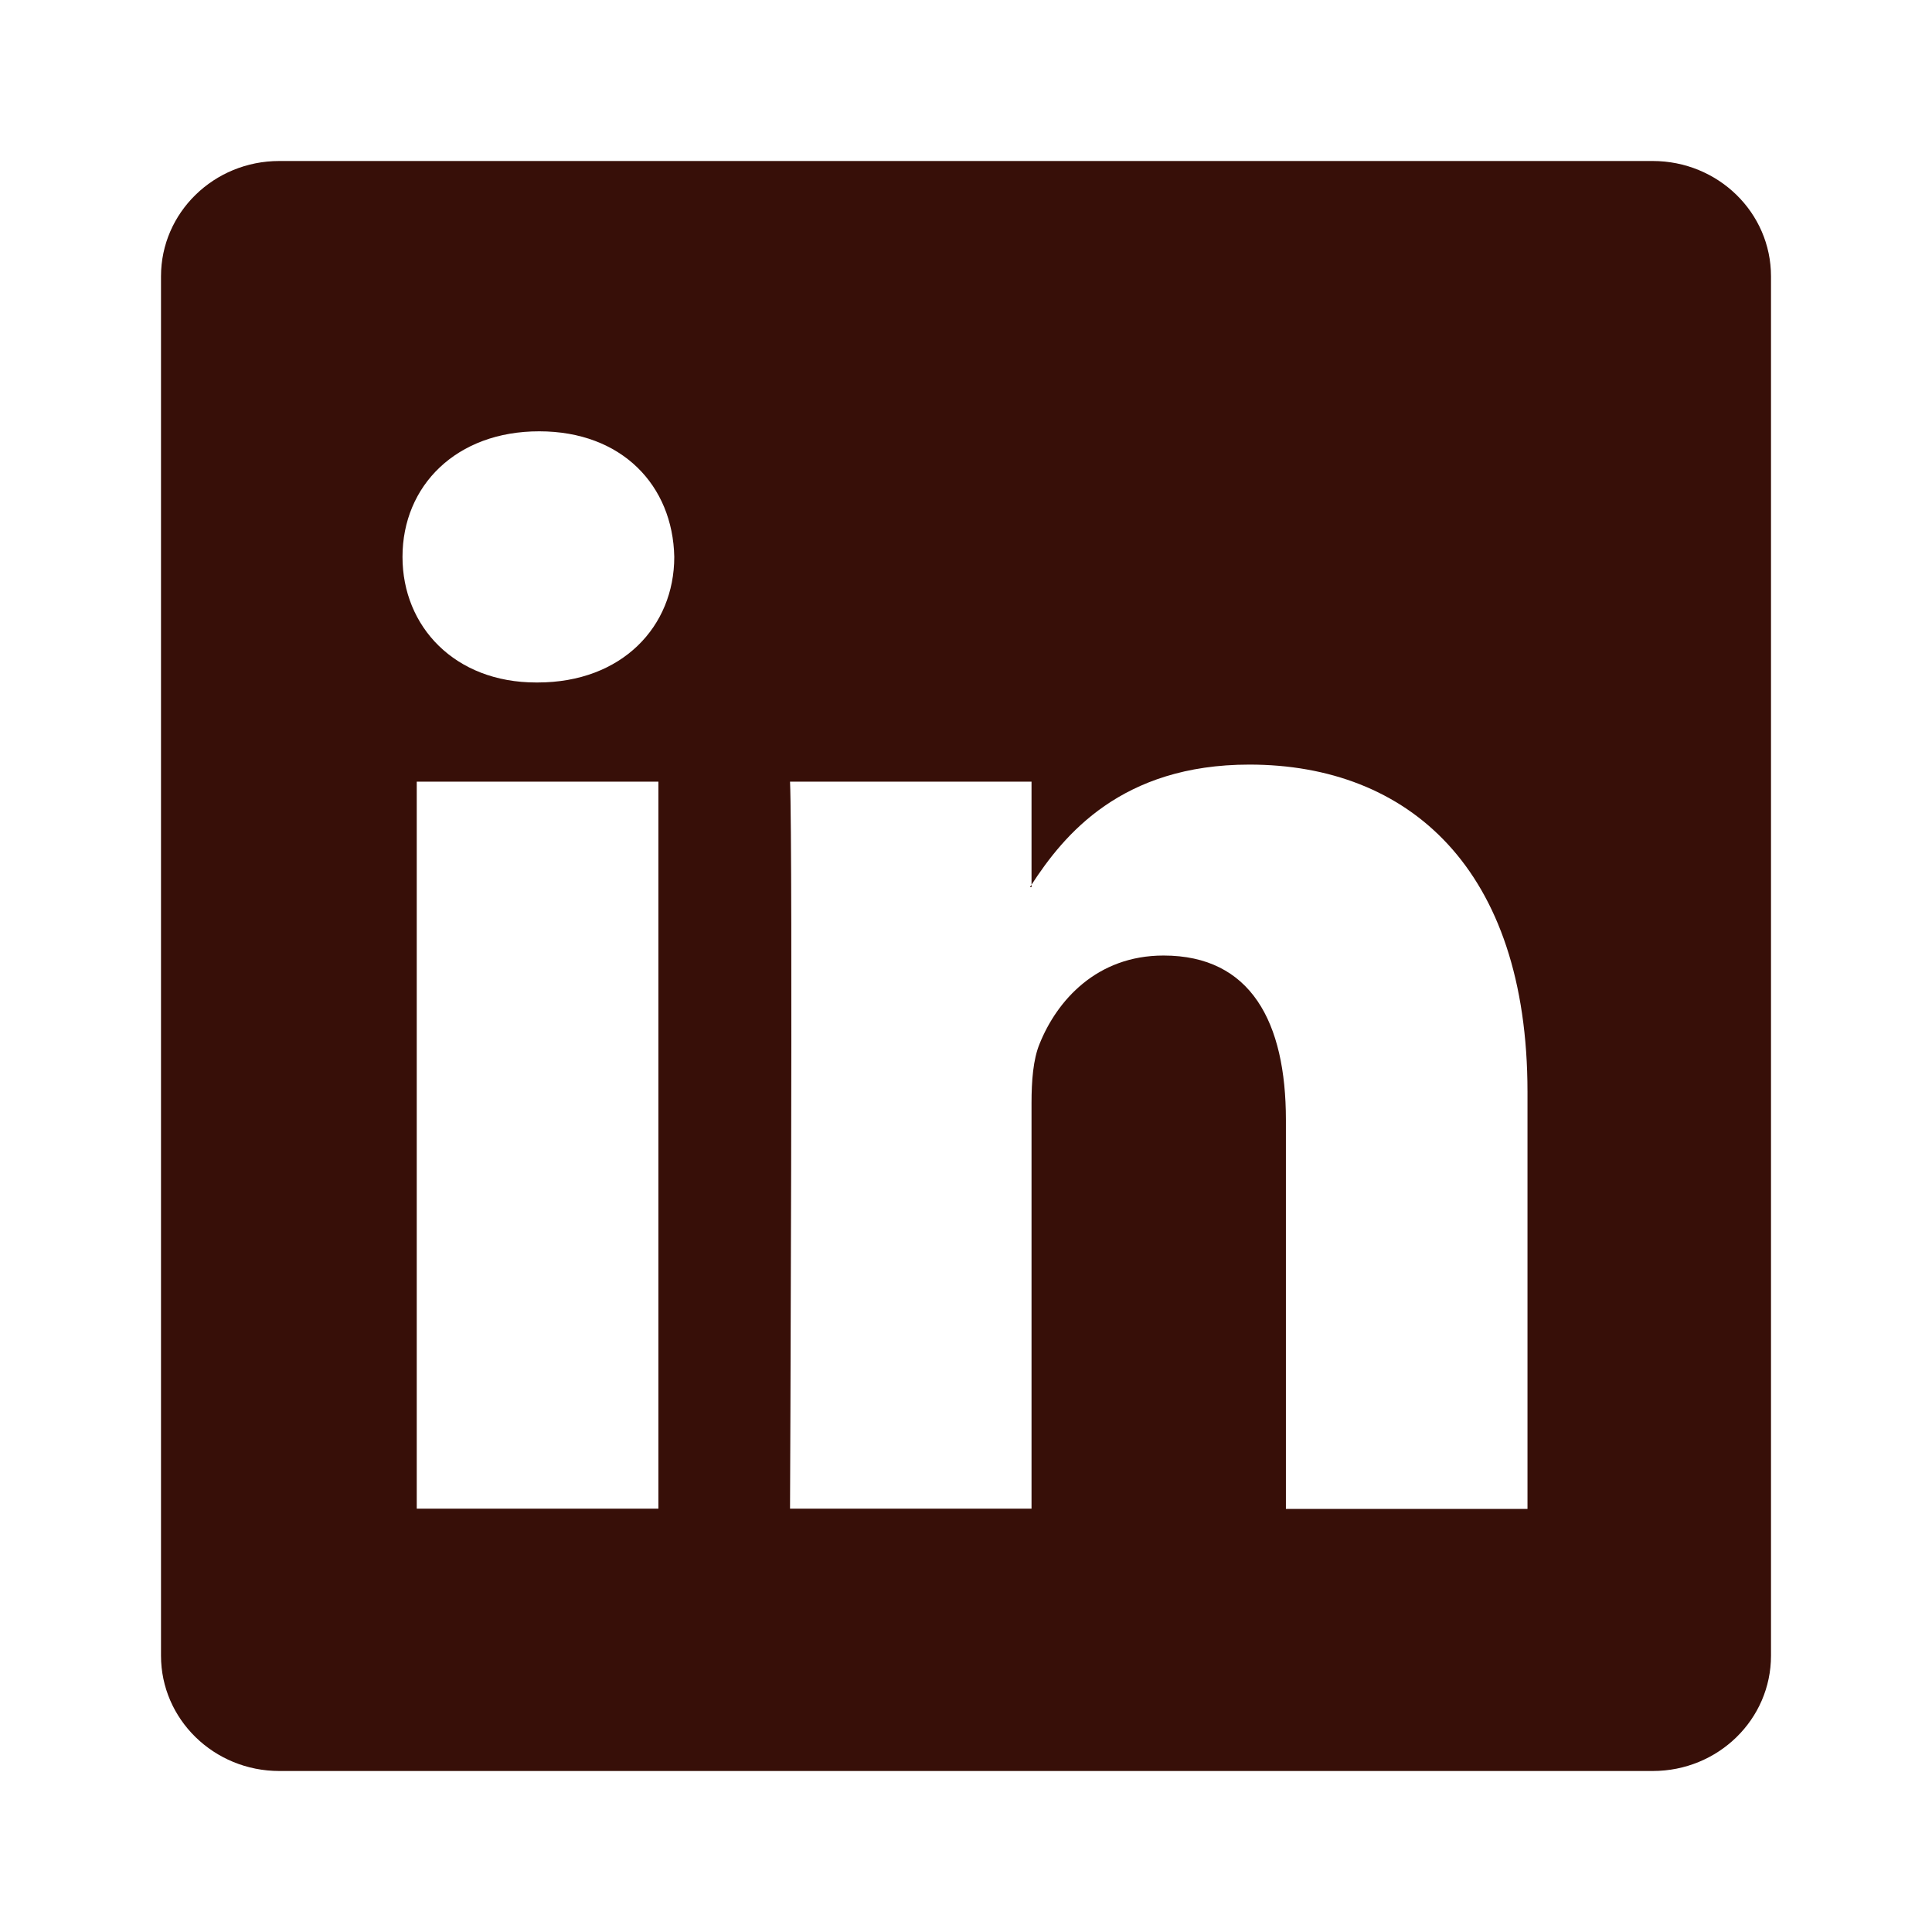 <svg width="24" height="24" viewBox="0 0 24 24" fill="none" xmlns="http://www.w3.org/2000/svg">
<path d="M2 3.433C2 2.64 2.658 2 3.469 2H20.53C21.343 2 22 2.641 22 3.433V20.567C22 21.36 21.343 22 20.531 22H3.47C2.658 22 2 21.359 2 20.567V3.433ZM8.179 18.743V9.71H5.177V18.741H8.18L8.179 18.743ZM6.679 8.478C7.725 8.478 8.376 7.785 8.376 6.918C8.358 6.031 7.726 5.358 6.699 5.358C5.67 5.357 5 6.032 5 6.918C5 7.785 5.651 8.478 6.659 8.478H6.679ZM12.814 18.742V13.7C12.814 13.43 12.834 13.16 12.914 12.967C13.13 12.429 13.624 11.87 14.454 11.87C15.54 11.87 15.974 12.697 15.974 13.912V18.744H18.975V13.564C18.975 10.788 17.495 9.498 15.52 9.498C13.928 9.498 13.214 10.374 12.814 10.99V11.021H12.794L12.814 10.99V9.71H9.814C9.851 10.558 9.814 18.741 9.814 18.741H12.814V18.742Z" fill="#370F08"/>
</svg>
